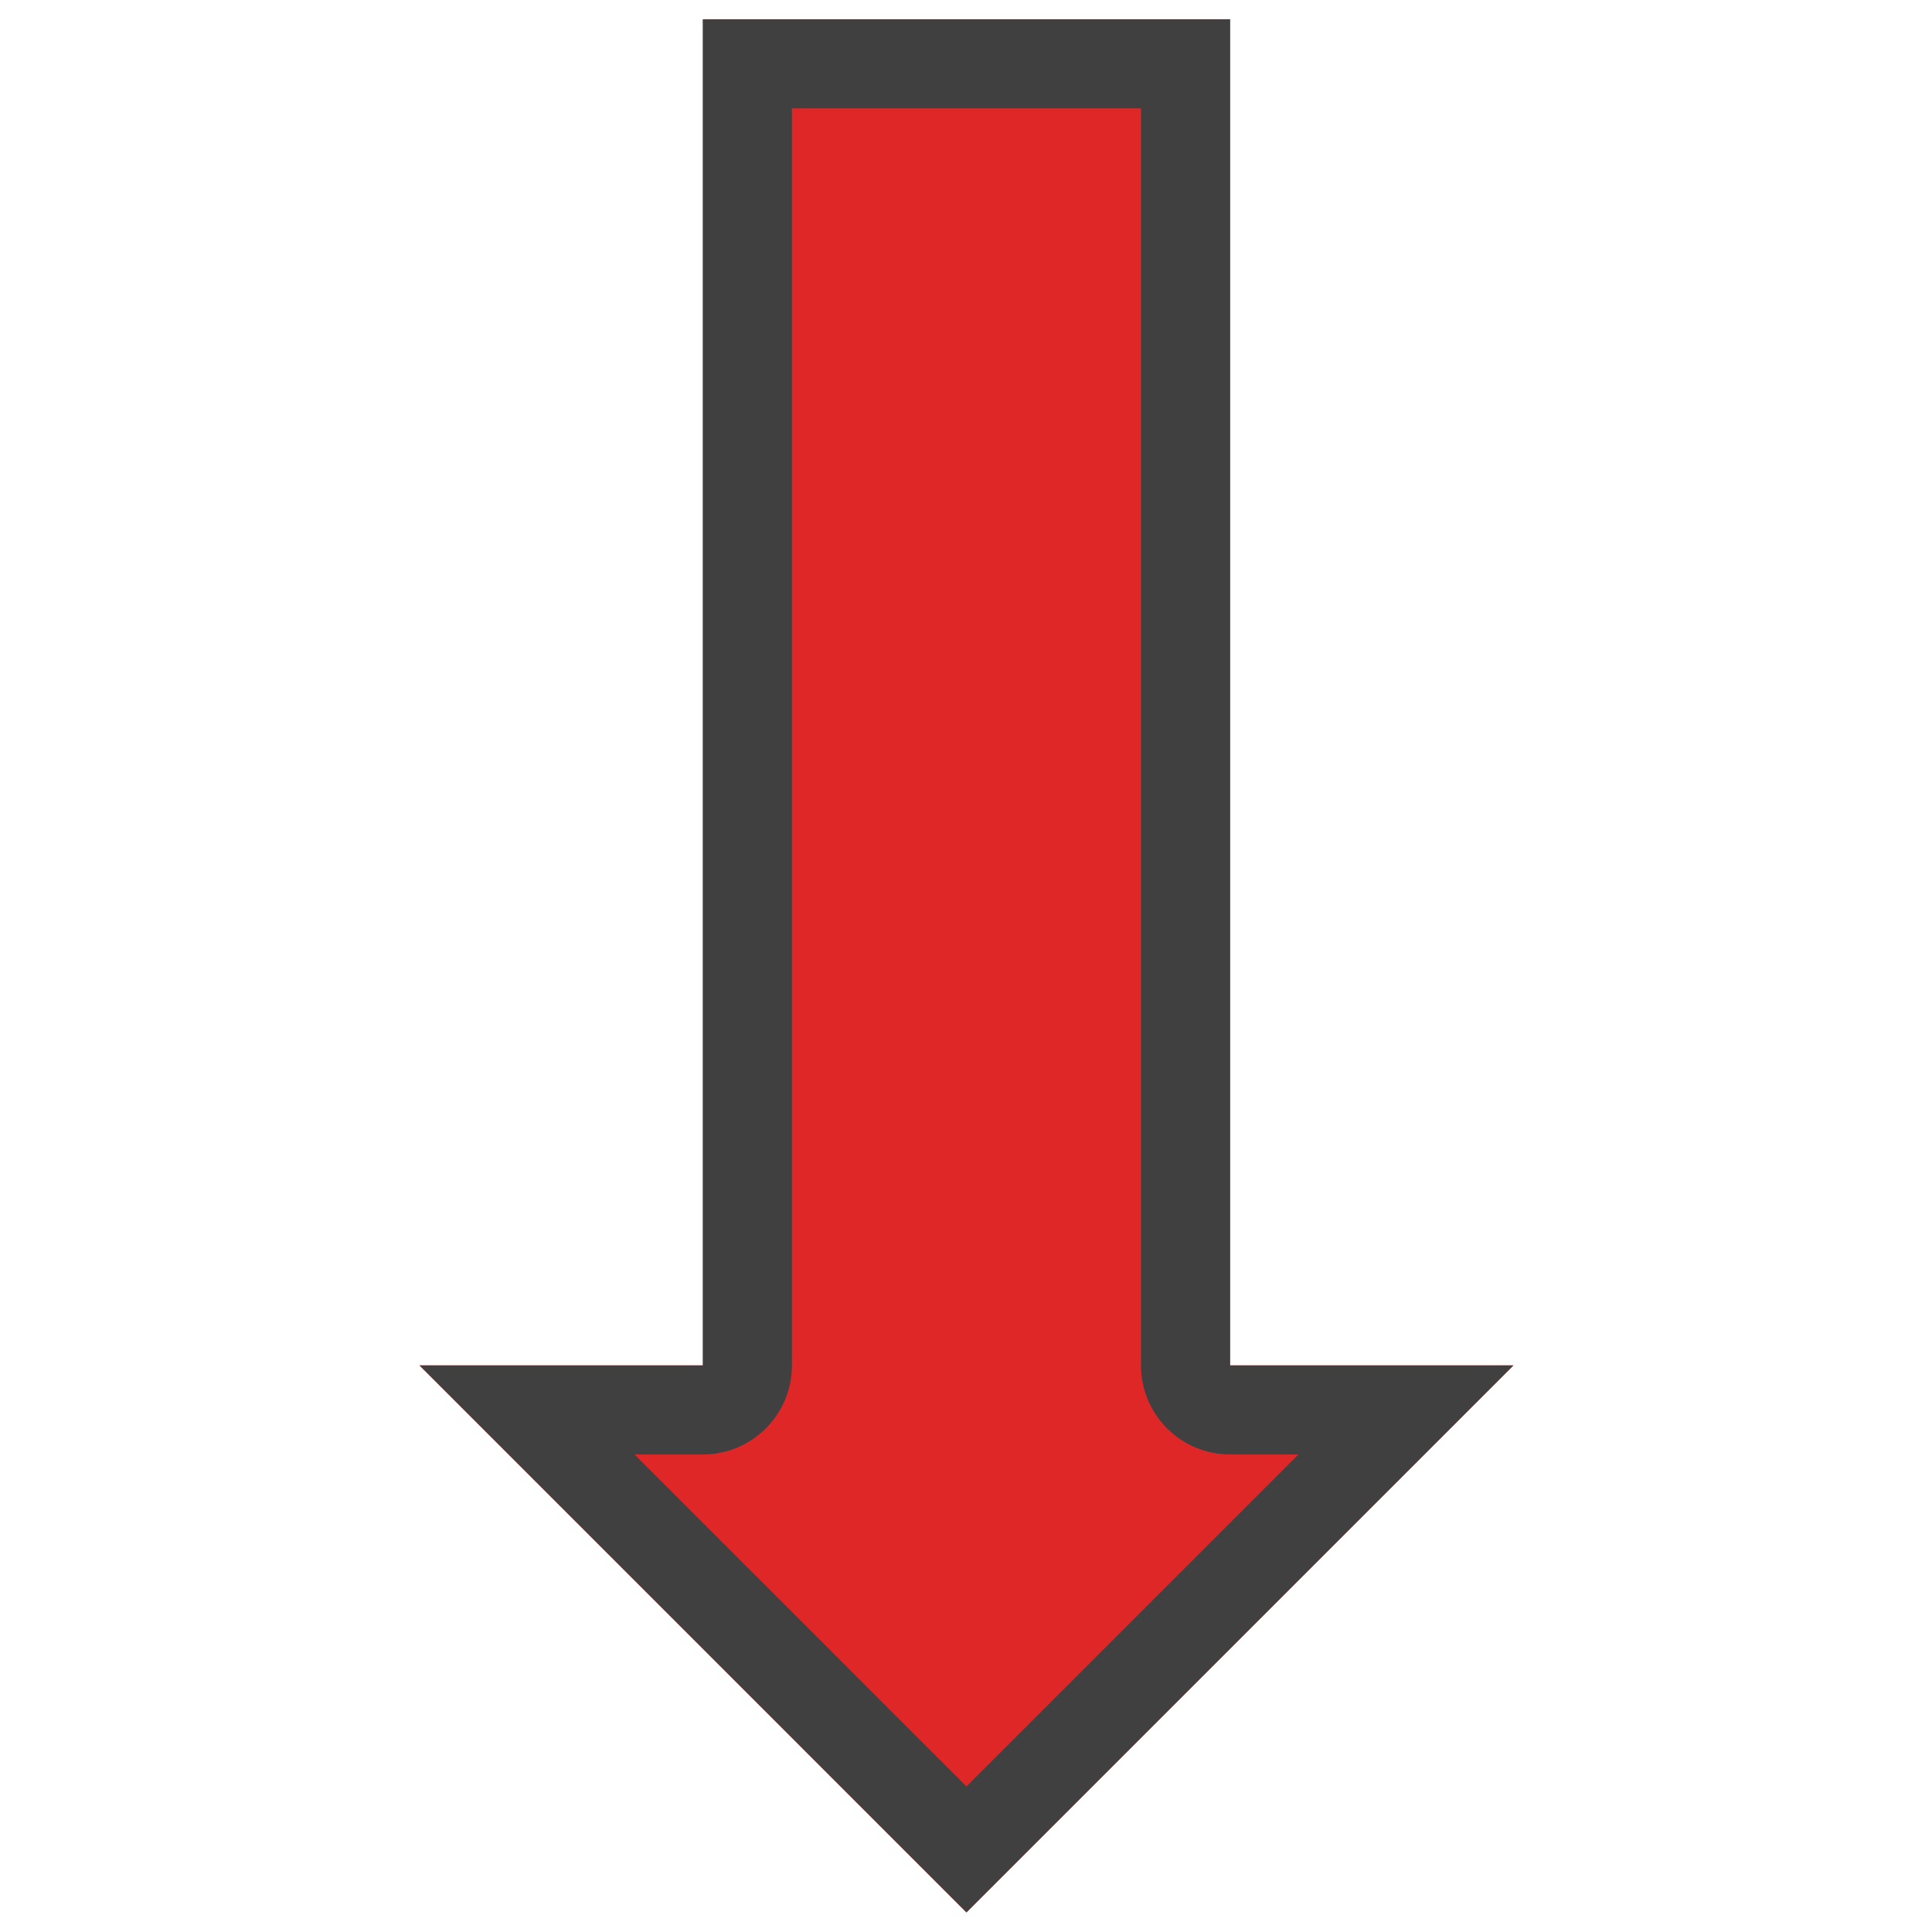 <?xml version="1.0" encoding="UTF-8" standalone="no"?>
<!DOCTYPE svg PUBLIC "-//W3C//DTD SVG 1.1//EN" "http://www.w3.org/Graphics/SVG/1.1/DTD/svg11.dtd">
<svg width="100%" height="100%" viewBox="0 0 100 100" version="1.1" xmlns="http://www.w3.org/2000/svg" xmlns:xlink="http://www.w3.org/1999/xlink" xml:space="preserve" xmlns:serif="http://www.serif.com/" style="fill-rule:evenodd;clip-rule:evenodd;stroke-linejoin:round;stroke-miterlimit:2;">
    <g transform="matrix(6.80388e-17,1.111,-2.212,1.35473e-16,169.865,-8.874)">
        <path d="M8.886,60.345L8.886,48.01L71.599,48.01L71.599,41.379L97.082,54.178L71.599,66.976L71.599,60.345L8.886,60.345Z" style="fill:rgb(224,39,39);"/>
        <path d="M8.886,60.345L8.886,48.01L71.599,48.01L71.599,41.379L97.082,54.178L71.599,66.976L71.599,60.345L8.886,60.345ZM13.034,58.262L71.599,58.262C73.89,58.262 75.748,59.194 75.748,60.345L75.748,61.946L91.215,54.178L75.748,46.409L75.748,48.01C75.748,49.161 73.89,50.094 71.599,50.094L13.034,50.094L13.034,58.262Z" style="fill:rgb(64,64,64);"/>
    </g>
</svg>

